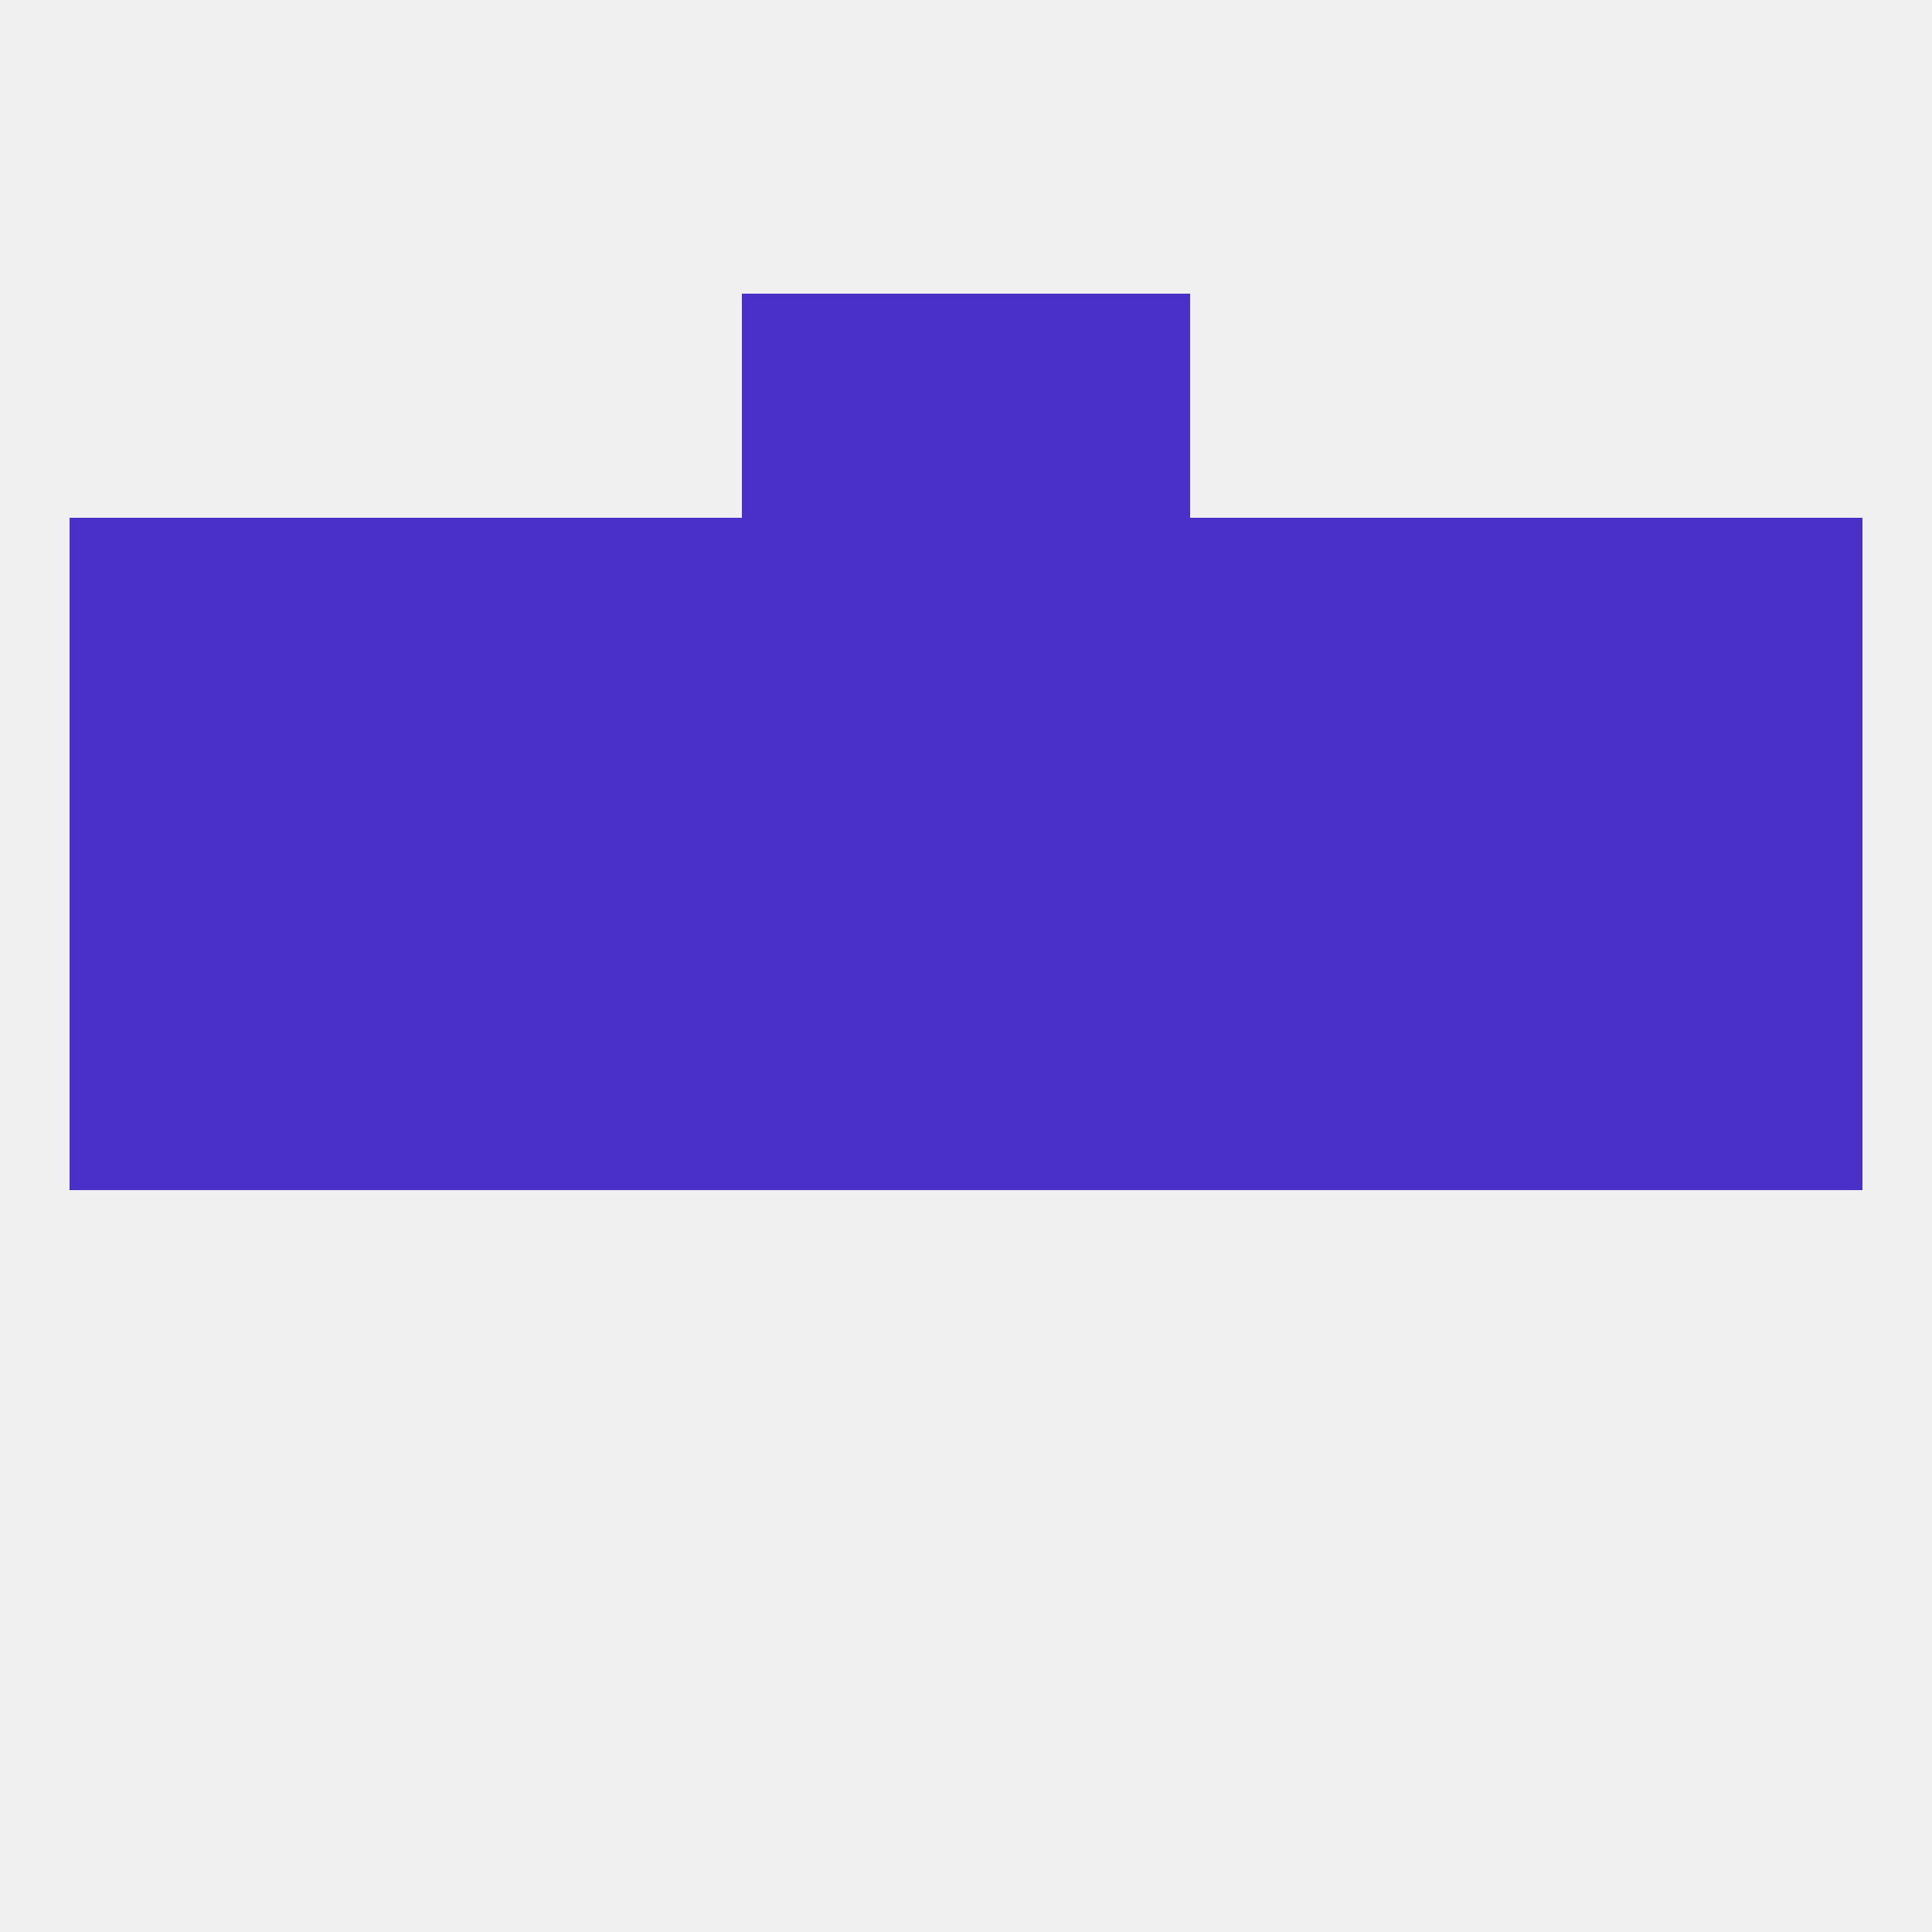 
<!--   <?xml version="1.0"?> -->
<svg version="1.1" baseprofile="full" xmlns="http://www.w3.org/2000/svg" xmlns:xlink="http://www.w3.org/1999/xlink" xmlns:ev="http://www.w3.org/2001/xml-events" width="250" height="250" viewBox="0 0 250 250" >
	<rect width="100%" height="100%" fill="rgba(240,240,240,255)"/>

	<rect x="212" y="96" width="29" height="29" fill="rgba(74,48,201,255)"/>
	<rect x="38" y="96" width="29" height="29" fill="rgba(74,48,201,255)"/>
	<rect x="183" y="96" width="29" height="29" fill="rgba(74,48,201,255)"/>
	<rect x="96" y="96" width="29" height="29" fill="rgba(74,48,201,255)"/>
	<rect x="125" y="96" width="29" height="29" fill="rgba(74,48,201,255)"/>
	<rect x="67" y="96" width="29" height="29" fill="rgba(74,48,201,255)"/>
	<rect x="9" y="96" width="29" height="29" fill="rgba(74,48,201,255)"/>
	<rect x="154" y="96" width="29" height="29" fill="rgba(74,48,201,255)"/>
	<rect x="9" y="67" width="29" height="29" fill="rgba(74,48,201,255)"/>
	<rect x="212" y="67" width="29" height="29" fill="rgba(74,48,201,255)"/>
	<rect x="38" y="67" width="29" height="29" fill="rgba(74,48,201,255)"/>
	<rect x="183" y="67" width="29" height="29" fill="rgba(74,48,201,255)"/>
	<rect x="96" y="67" width="29" height="29" fill="rgba(74,48,201,255)"/>
	<rect x="125" y="67" width="29" height="29" fill="rgba(74,48,201,255)"/>
	<rect x="67" y="67" width="29" height="29" fill="rgba(74,48,201,255)"/>
	<rect x="154" y="67" width="29" height="29" fill="rgba(74,48,201,255)"/>
	<rect x="96" y="38" width="29" height="29" fill="rgba(74,48,201,255)"/>
	<rect x="125" y="38" width="29" height="29" fill="rgba(74,48,201,255)"/>
	<rect x="183" y="125" width="29" height="29" fill="rgba(74,48,201,255)"/>
	<rect x="96" y="125" width="29" height="29" fill="rgba(74,48,201,255)"/>
	<rect x="125" y="125" width="29" height="29" fill="rgba(74,48,201,255)"/>
	<rect x="154" y="125" width="29" height="29" fill="rgba(74,48,201,255)"/>
	<rect x="9" y="125" width="29" height="29" fill="rgba(74,48,201,255)"/>
	<rect x="212" y="125" width="29" height="29" fill="rgba(74,48,201,255)"/>
	<rect x="67" y="125" width="29" height="29" fill="rgba(74,48,201,255)"/>
	<rect x="38" y="125" width="29" height="29" fill="rgba(74,48,201,255)"/>
</svg>